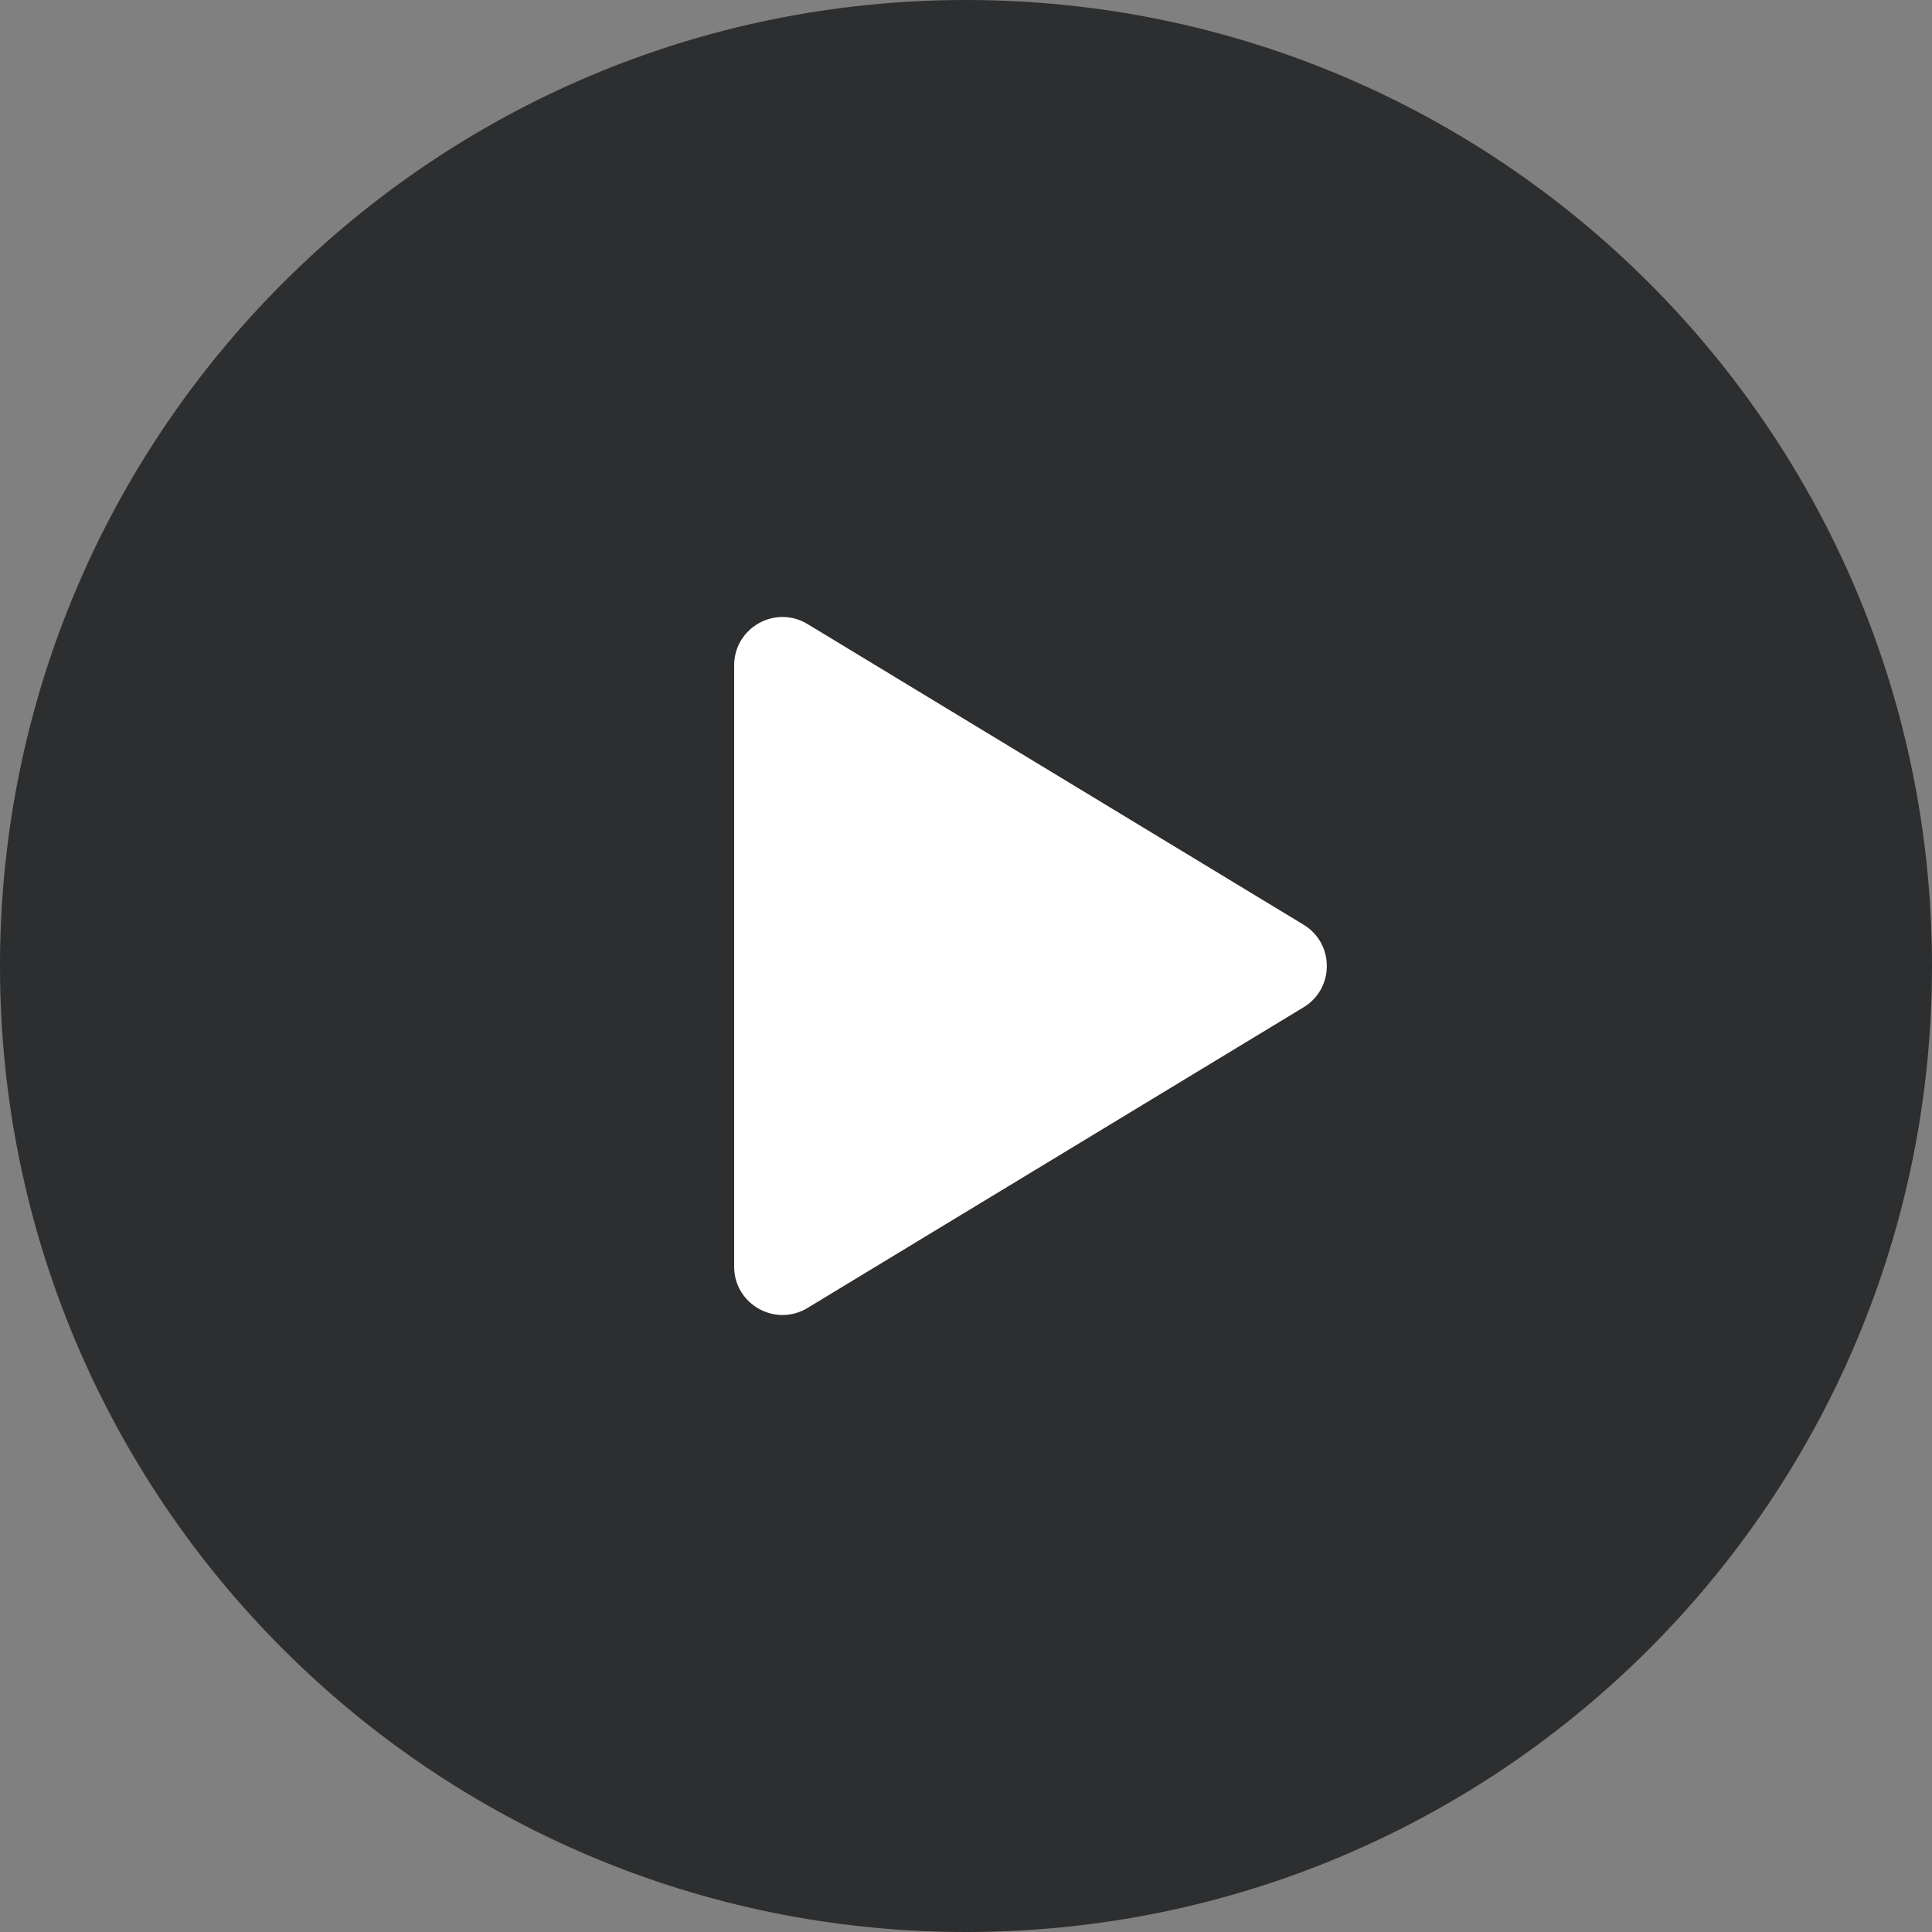 <svg width="80" height="80" viewBox="0 0 80 80" fill="none" xmlns="http://www.w3.org/2000/svg">
<rect x="0" y="0" width="80" height="80" fill="#808080" stroke="none"/>
<path opacity="0.7" fill-rule="evenodd" clip-rule="evenodd" d="M40 80C62.091 80 80 62.091 80 40C80 17.909 62.091 0 40 0C17.909 0 0 17.909 0 40C0 62.091 17.909 80 40 80Z" fill="#0A0C0E"/>
<path d="M53.978 38.29C55.262 39.068 55.262 40.932 53.978 41.71L33.437 54.16C32.104 54.967 30.4 54.008 30.4 52.449L30.4 27.551C30.4 25.992 32.104 25.033 33.437 25.84L53.978 38.29Z" fill="white"/>
</svg>
